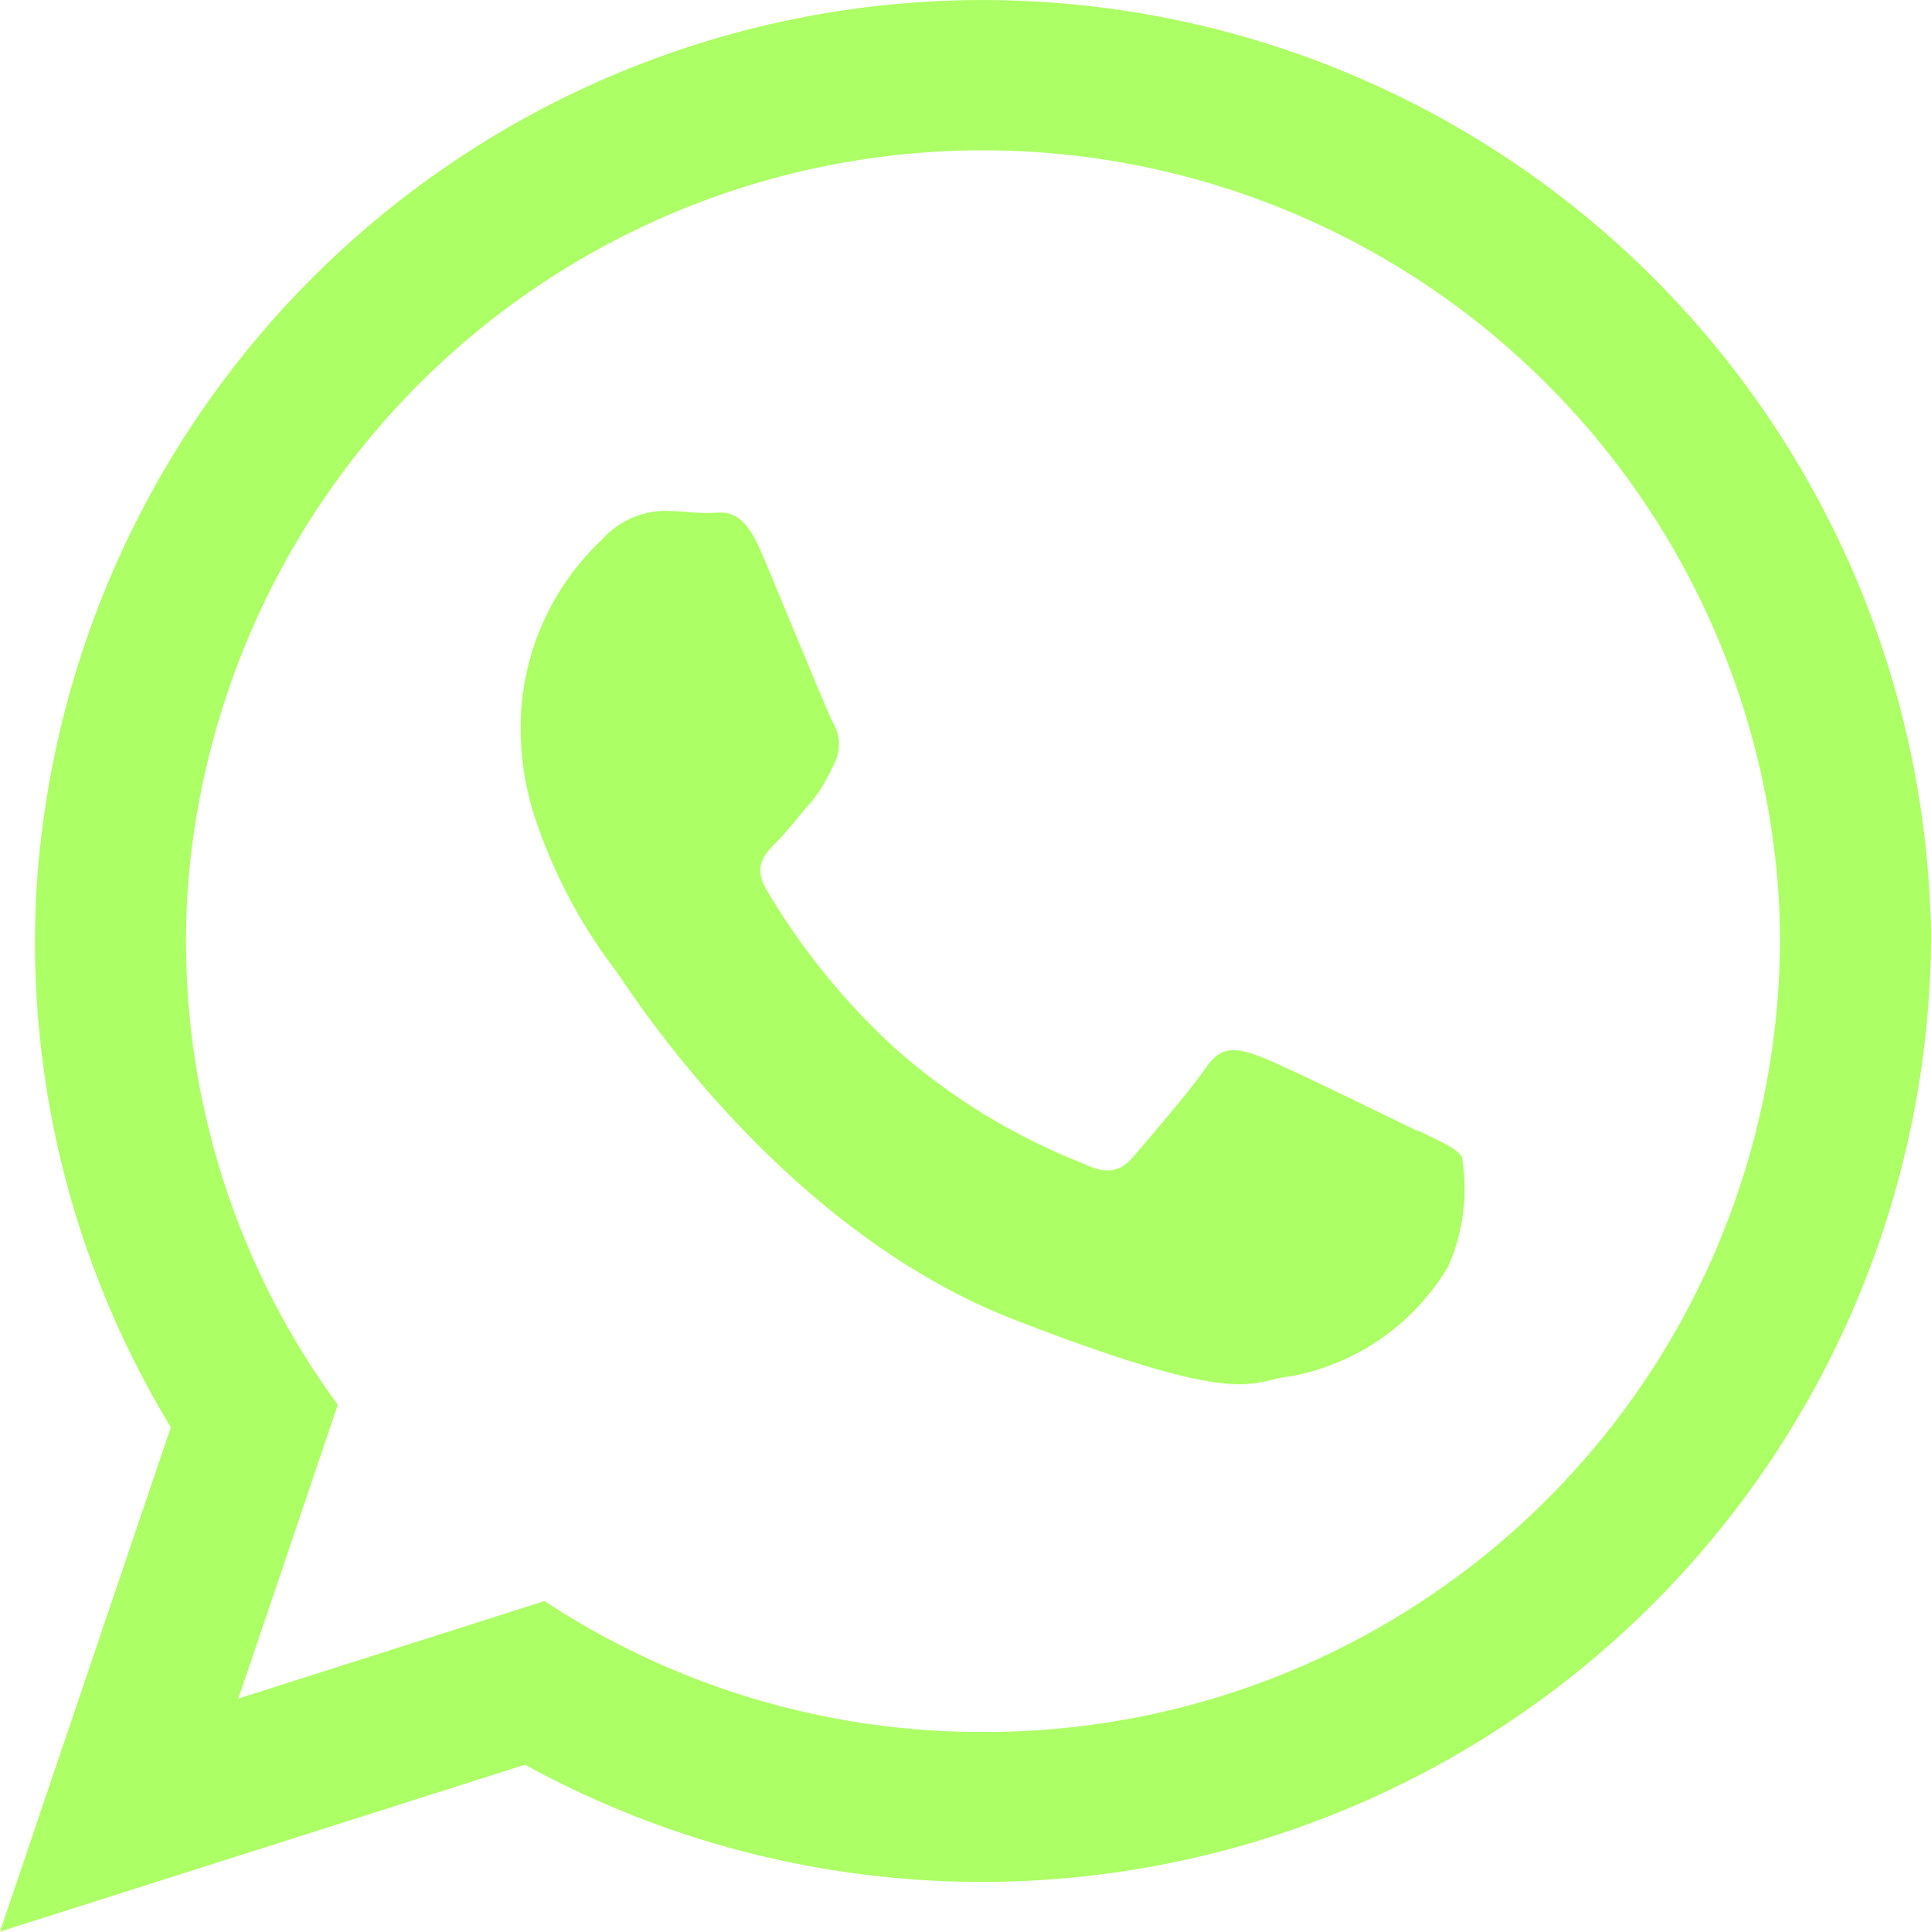 <svg id="Artwork_9" data-name="Artwork 9" xmlns="http://www.w3.org/2000/svg" width="34.12" height="34.127" viewBox="0 0 34.12 34.127">
  <g id="Grupo_1" data-name="Grupo 1" transform="translate(0 0)">
    <path id="Caminho_1" data-name="Caminho 1" d="M17.37,30.6a14.024,14.024,0,0,1-7.748-2.313L4.211,30.01l1.757-5.191a13.834,13.834,0,0,1-2.682-8.195,13.054,13.054,0,0,1,.07-1.357,14.09,14.09,0,0,1,28.05.267c.031.361.047.722.047,1.09A14.045,14.045,0,0,1,17.37,30.6ZM34.112,16.2A16.754,16.754,0,0,0,.635,15.9c-.008.243-.016.486-.016.729a16.5,16.5,0,0,0,2.4,8.587L0,34.127l9.277-2.949A16.771,16.771,0,0,0,34.12,16.625c0-.141,0-.282-.008-.424Z" fill="#acff64" fill-rule="evenodd"/>
    <path id="Caminho_2" data-name="Caminho 2" d="M52.793,47.231c-.416-.2-2.431-1.192-2.807-1.325s-.651-.2-.925.2-1.066,1.325-1.3,1.592-.478.306-.894.1a11.1,11.1,0,0,1-3.3-2.023,12.179,12.179,0,0,1-2.282-2.815c-.235-.408-.023-.627.181-.831.188-.188.408-.479.619-.714.055-.071.1-.133.149-.2a4.584,4.584,0,0,0,.259-.486.735.735,0,0,0-.031-.714c-.1-.2-.925-2.211-1.271-3.027s-.682-.674-.925-.674-.51-.039-.784-.039a1.518,1.518,0,0,0-1.1.51,4.562,4.562,0,0,0-1.435,3.4,5.175,5.175,0,0,0,.212,1.388,9.248,9.248,0,0,0,1.466,2.823c.2.267,2.839,4.517,7.01,6.156,4.18,1.623,4.18,1.082,4.932,1.012a4.1,4.1,0,0,0,2.768-1.937,3.369,3.369,0,0,0,.243-1.937c-.1-.165-.377-.267-.784-.471Z" transform="translate(-27.747 -27.25)" fill="#acff64" fill-rule="evenodd"/>
  </g>
</svg>
